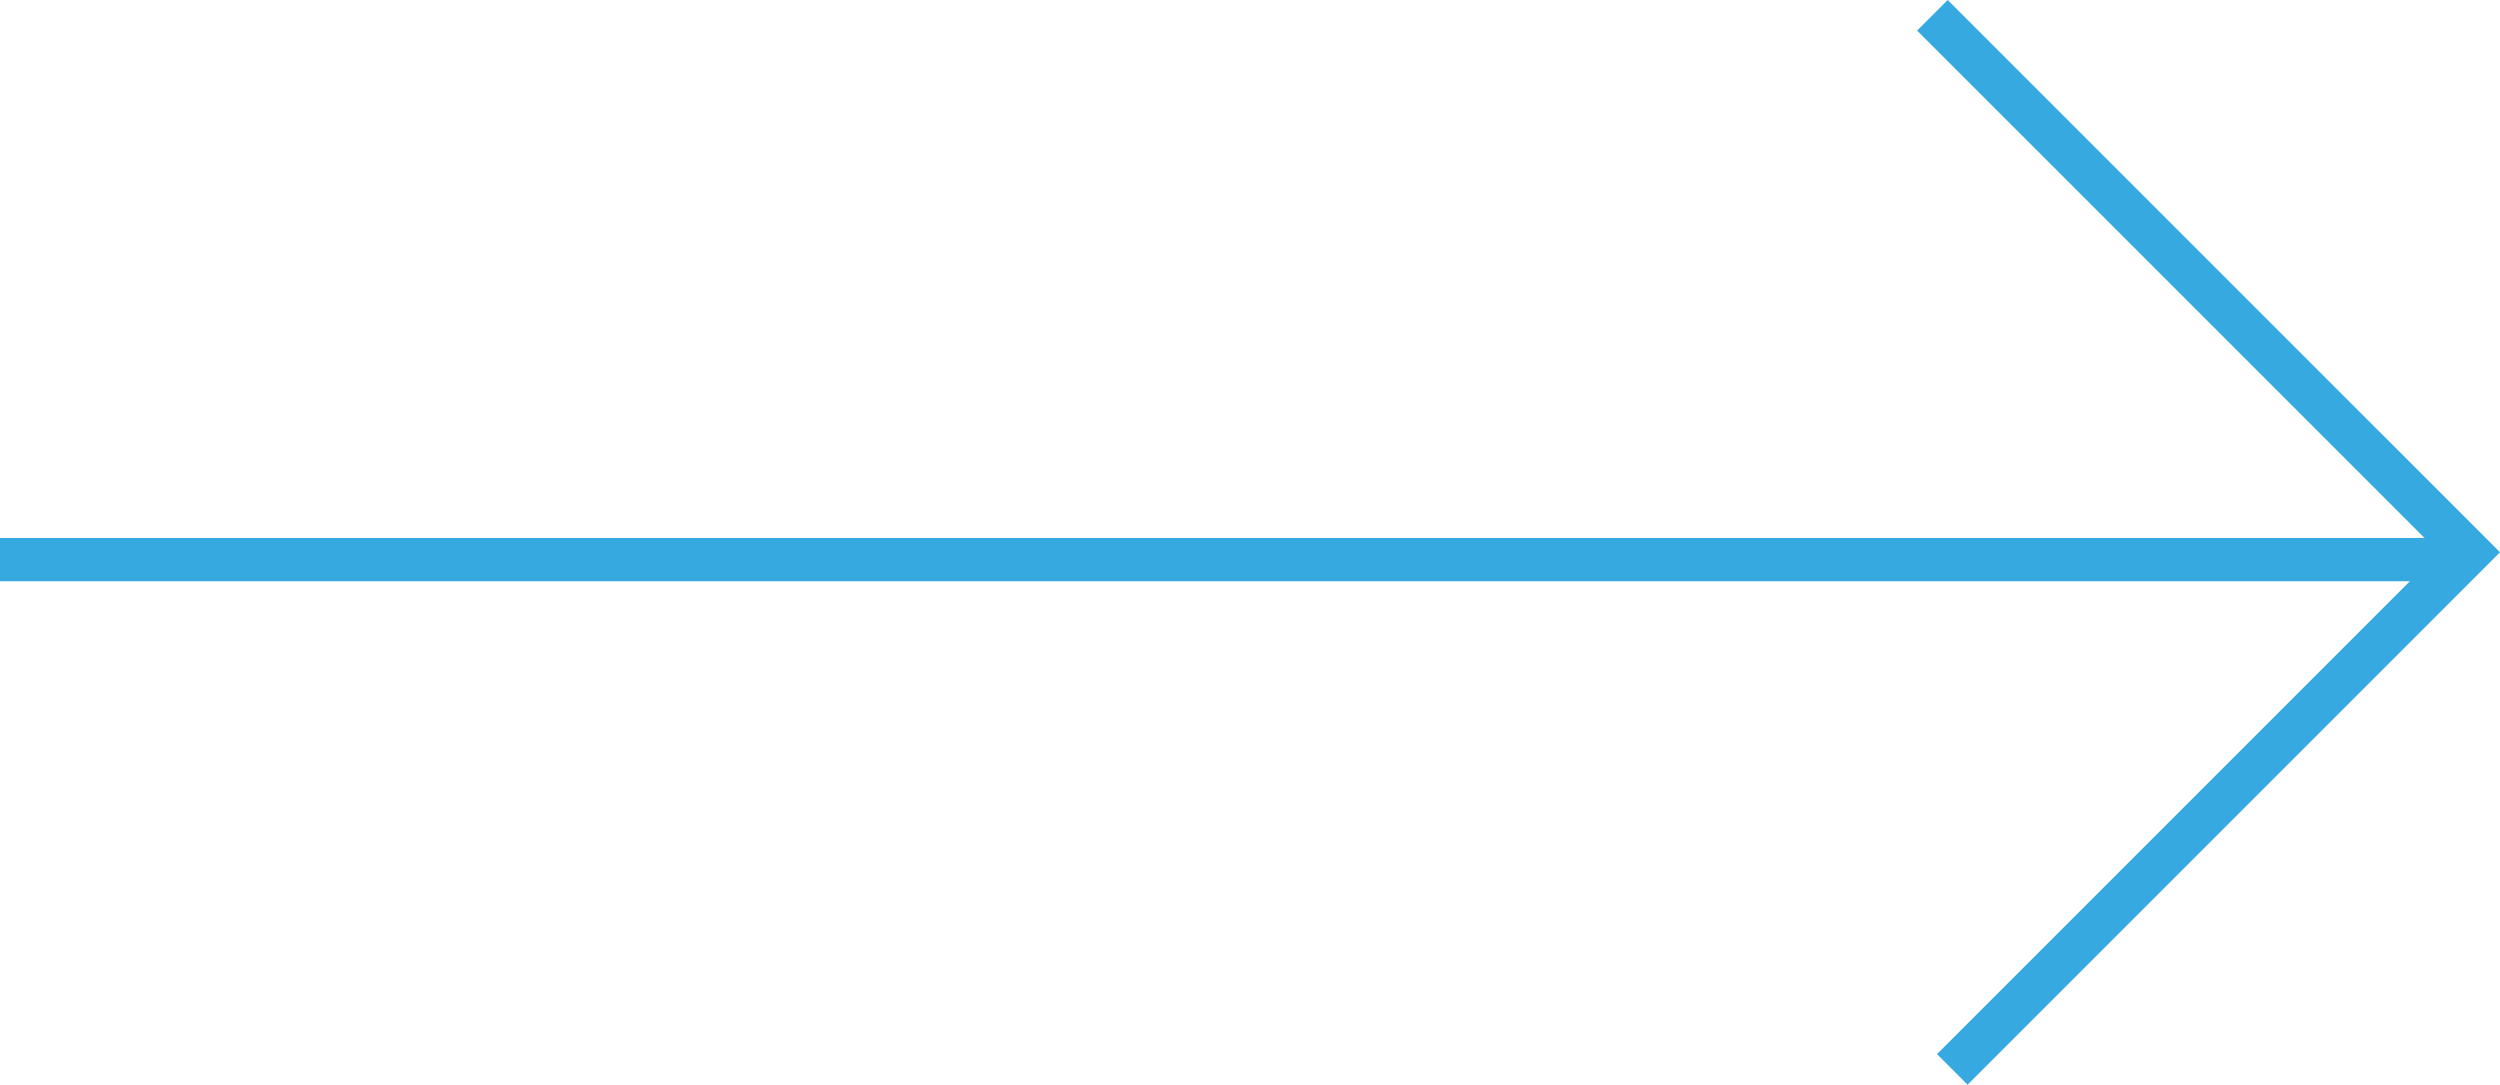 <?xml version="1.0" encoding="UTF-8"?> <svg xmlns="http://www.w3.org/2000/svg" width="144.486" height="62.688" viewBox="0 0 144.486 62.688"><g id="Gruppe_2655" data-name="Gruppe 2655" transform="translate(-1246.002 -791.196)"><g id="Gruppe_2652" data-name="Gruppe 2652" transform="translate(1357.685 792.08)"><g id="Gruppe_2650" data-name="Gruppe 2650"><g id="Gruppe_2648" data-name="Gruppe 2648" transform="translate(0 0)"><path id="Pfad_12487" data-name="Pfad 12487" d="M-16244.5,1845.5l31.035,31.033-29.887,29.888" transform="translate(16244.5 -1845.5)" fill="none" stroke="#36a9e1" stroke-width="2.5"></path></g></g></g><path id="Pfad_12488" data-name="Pfad 12488" d="M-16625.109,1526.289h-142.719" transform="translate(18013.83 -702.75)" fill="none" stroke="#36a9e1" stroke-width="2.5"></path></g></svg> 